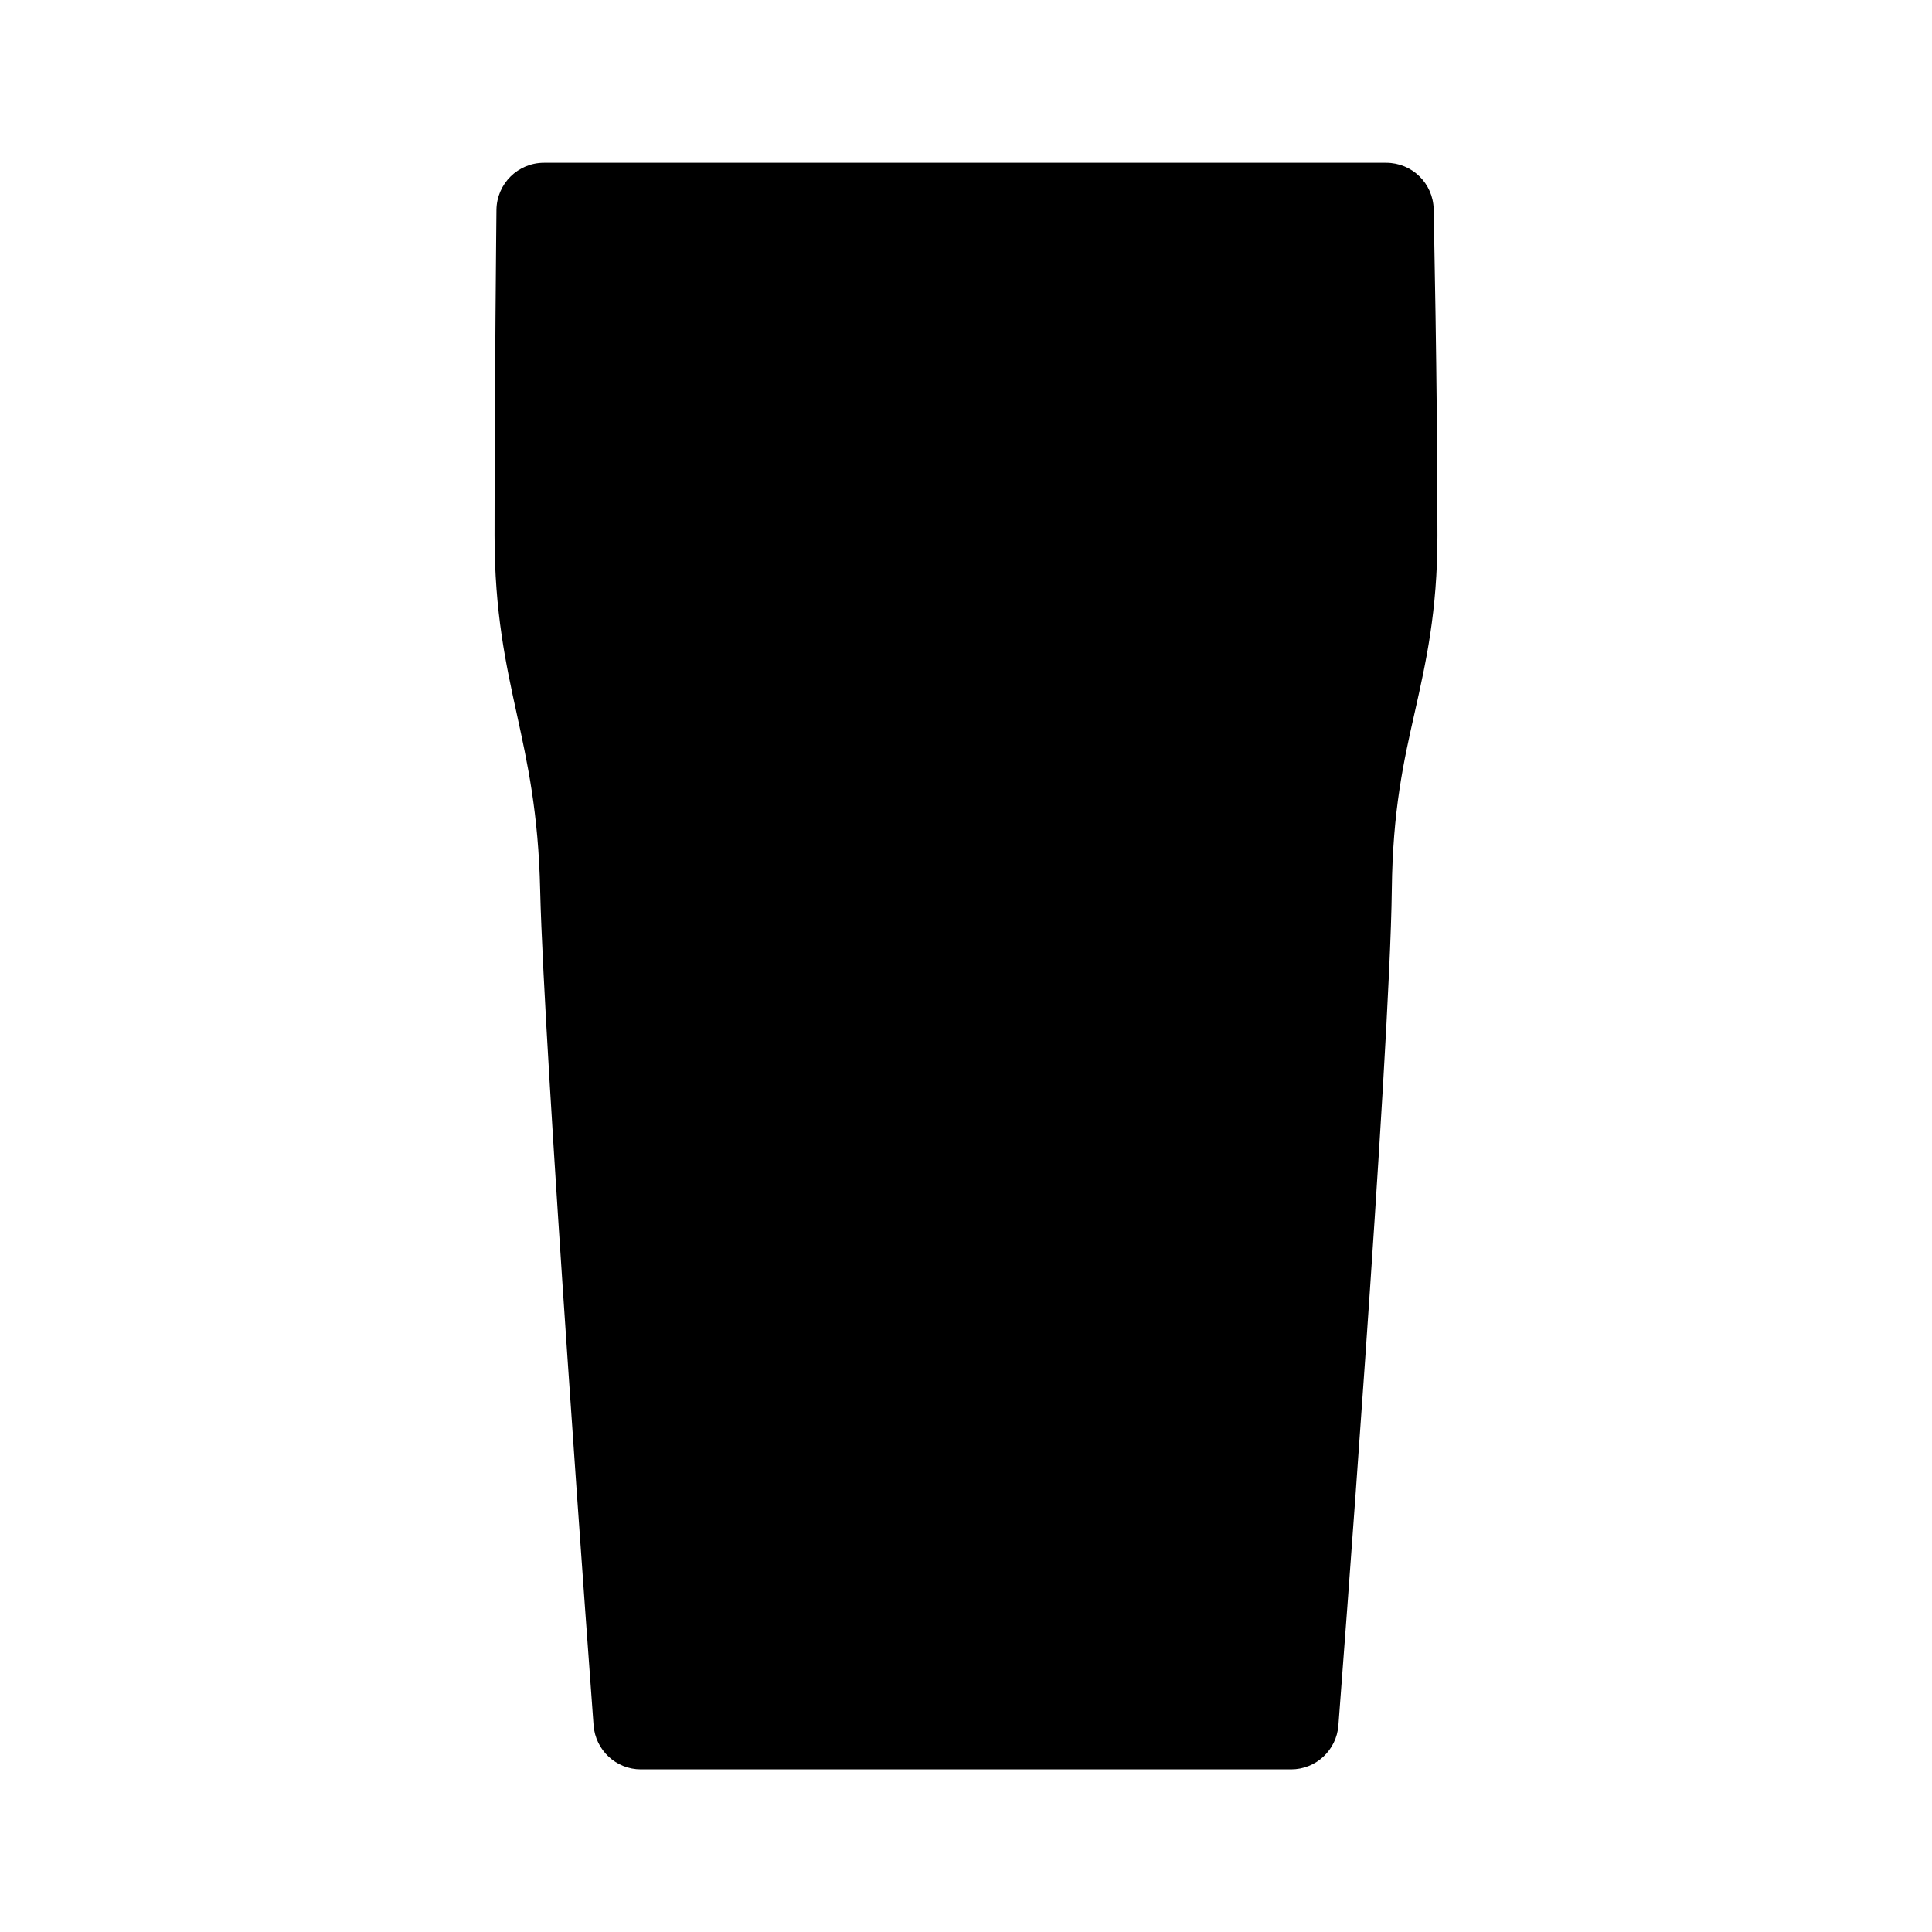 <?xml version="1.0" encoding="UTF-8"?>
<!-- Uploaded to: SVG Find, www.svgrepo.com, Generator: SVG Find Mixer Tools -->
<svg fill="#000000" width="800px" height="800px" version="1.1" viewBox="144 144 512 512" xmlns="http://www.w3.org/2000/svg">
 <path d="m523.94 199.43c-0.152-6.852-5.742-12.293-12.594-12.293h-223.19c-6.902 0-12.496 5.543-12.594 12.445 0 0.453-0.504 46.402-0.504 86.301 0 20.453 3.023 34.207 5.945 47.559 2.769 12.746 5.691 25.945 6.144 46.453 1.008 43.125 13.602 214.07 14.156 221.32 0.504 6.602 5.945 11.688 12.543 11.688h172.3c6.602 0 12.043-5.09 12.543-11.637 0.555-7.254 13.652-177.74 14.156-221.48 0.25-21.059 3.074-33.703 6.098-47.105 2.922-13.047 5.996-26.551 5.996-46.703 0-40.961-1.008-86-1.008-86.453z"/>
</svg>